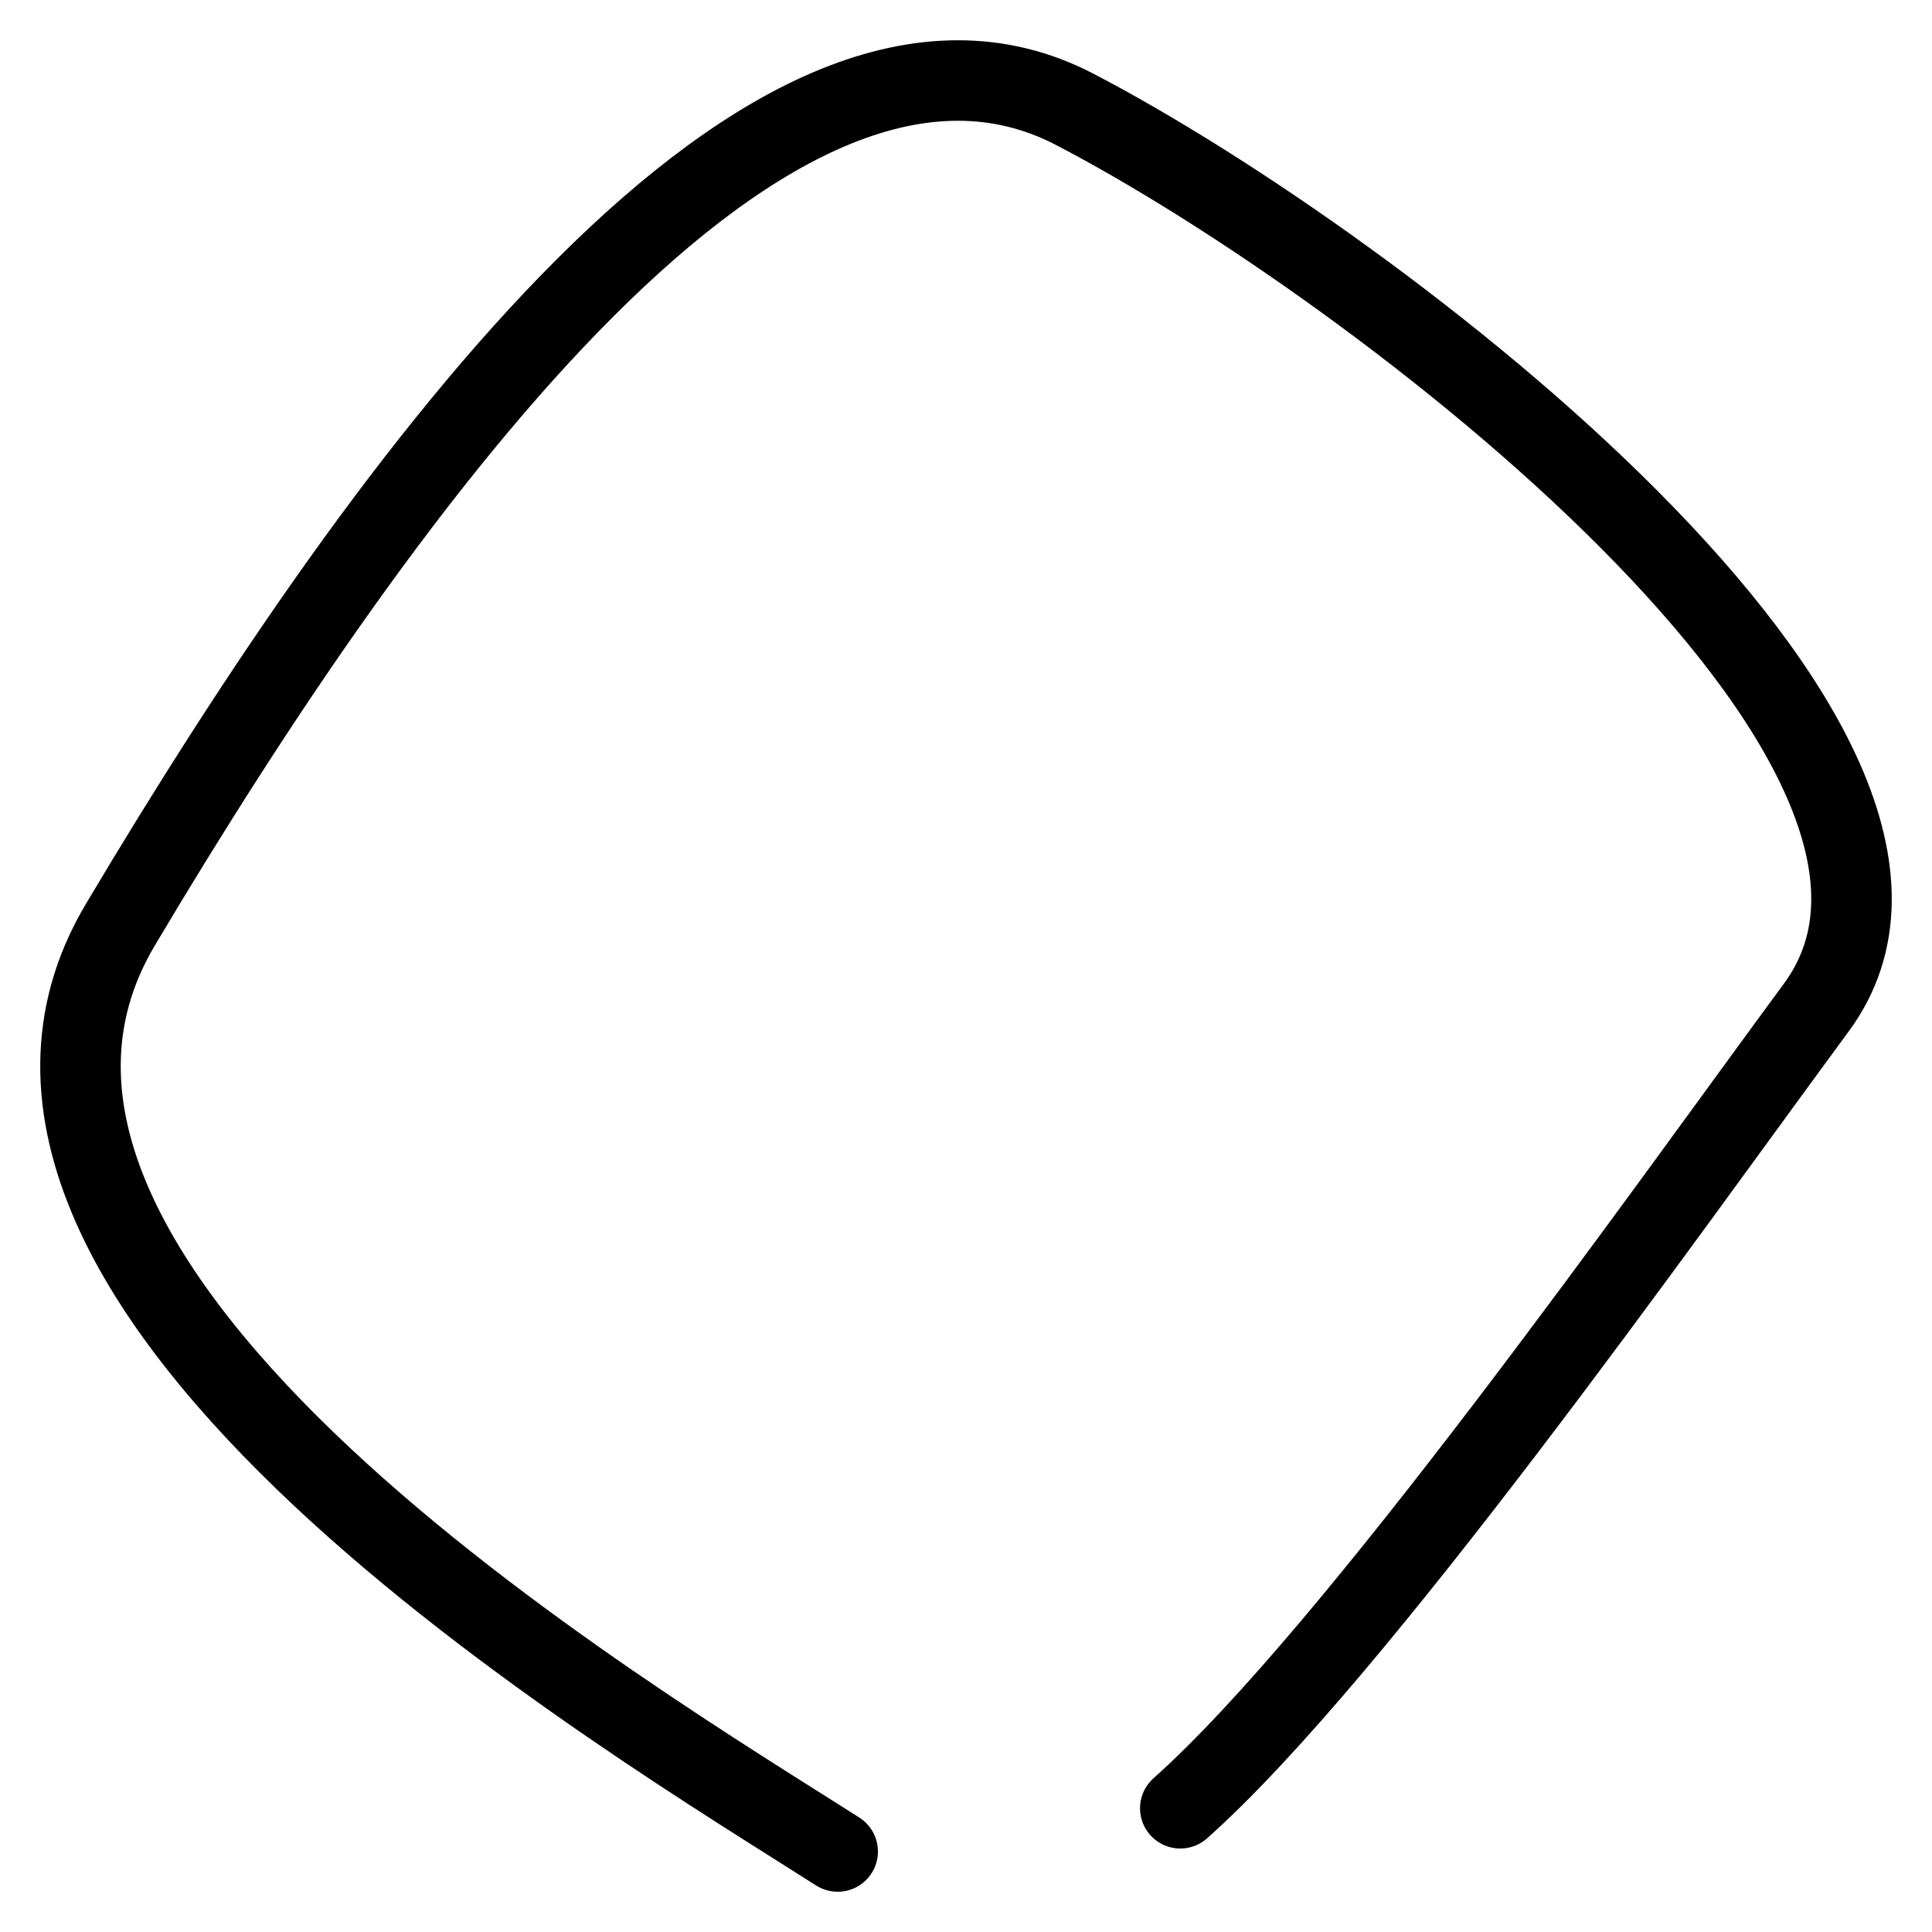 <svg width="24" height="24" viewBox="0 0 24 24" fill="none" xmlns="http://www.w3.org/2000/svg">
<path d="M10.406 23C7.887 21.39 -1.201 16.022 1.494 11.489C4.864 5.822 9.597 -0.597 13.352 1.359C17.107 3.314 24.929 9.307 22.562 12.517C20.669 15.085 16.831 20.534 14.662 22.463" stroke="black" stroke-linecap="round"/>
</svg>
